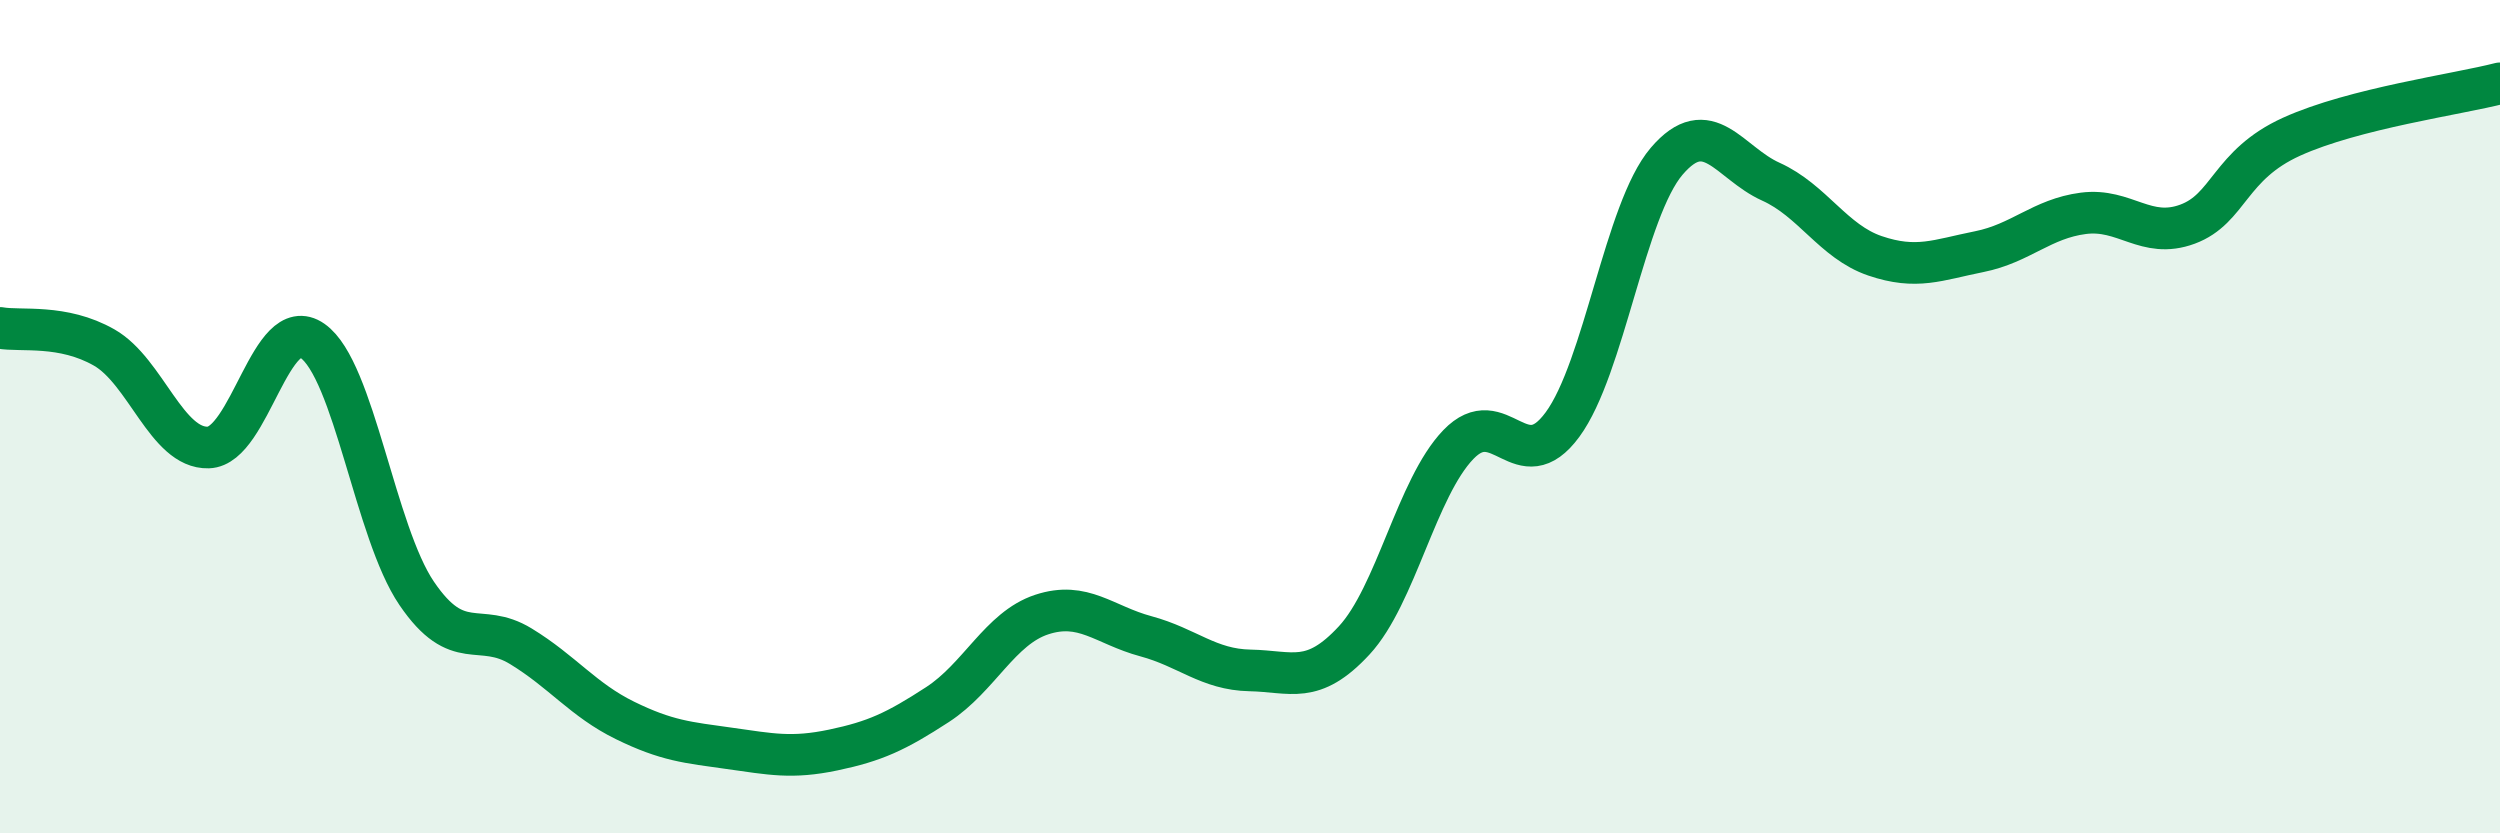 
    <svg width="60" height="20" viewBox="0 0 60 20" xmlns="http://www.w3.org/2000/svg">
      <path
        d="M 0,7.87 C 0.5,7.96 1.5,7.77 2.5,8.34 C 3.5,8.91 4,10.77 5,10.74 C 6,10.71 6.5,7.48 7.5,8.18 C 8.5,8.88 9,12.77 10,14.24 C 11,15.71 11.5,14.9 12.5,15.51 C 13.5,16.12 14,16.8 15,17.29 C 16,17.78 16.5,17.82 17.5,17.96 C 18.5,18.1 19,18.21 20,18 C 21,17.79 21.5,17.56 22.5,16.91 C 23.5,16.26 24,15.08 25,14.75 C 26,14.42 26.5,15 27.5,15.27 C 28.5,15.54 29,16.07 30,16.09 C 31,16.11 31.5,16.45 32.5,15.37 C 33.5,14.29 34,11.71 35,10.67 C 36,9.63 36.5,11.55 37.5,10.19 C 38.5,8.83 39,5.04 40,3.87 C 41,2.7 41.5,3.91 42.5,4.36 C 43.5,4.81 44,5.8 45,6.14 C 46,6.48 46.5,6.24 47.5,6.04 C 48.5,5.84 49,5.25 50,5.12 C 51,4.99 51.5,5.75 52.5,5.38 C 53.5,5.01 53.5,3.96 55,3.28 C 56.5,2.6 59,2.26 60,2L60 20L0 20Z"
        fill="#008740"
        opacity="0.1"
        stroke-linecap="round"
        stroke-linejoin="round"
      />
      <path
        d="M 0,7.87 C 0.5,7.96 1.5,7.77 2.5,8.34 C 3.5,8.91 4,10.77 5,10.74 C 6,10.71 6.5,7.48 7.5,8.18 C 8.5,8.88 9,12.77 10,14.24 C 11,15.71 11.5,14.9 12.5,15.51 C 13.5,16.12 14,16.8 15,17.29 C 16,17.78 16.5,17.82 17.5,17.96 C 18.5,18.1 19,18.21 20,18 C 21,17.79 21.5,17.56 22.5,16.91 C 23.5,16.26 24,15.08 25,14.75 C 26,14.42 26.5,15 27.5,15.27 C 28.5,15.54 29,16.07 30,16.09 C 31,16.11 31.5,16.45 32.5,15.37 C 33.5,14.29 34,11.71 35,10.67 C 36,9.63 36.5,11.55 37.5,10.19 C 38.5,8.83 39,5.04 40,3.87 C 41,2.7 41.5,3.91 42.5,4.36 C 43.5,4.81 44,5.8 45,6.14 C 46,6.48 46.5,6.24 47.5,6.04 C 48.5,5.84 49,5.25 50,5.12 C 51,4.99 51.5,5.75 52.5,5.38 C 53.5,5.01 53.5,3.96 55,3.28 C 56.5,2.6 59,2.26 60,2"
        stroke="#008740"
        stroke-width="1"
        fill="none"
        stroke-linecap="round"
        stroke-linejoin="round"
      />
    </svg>
  